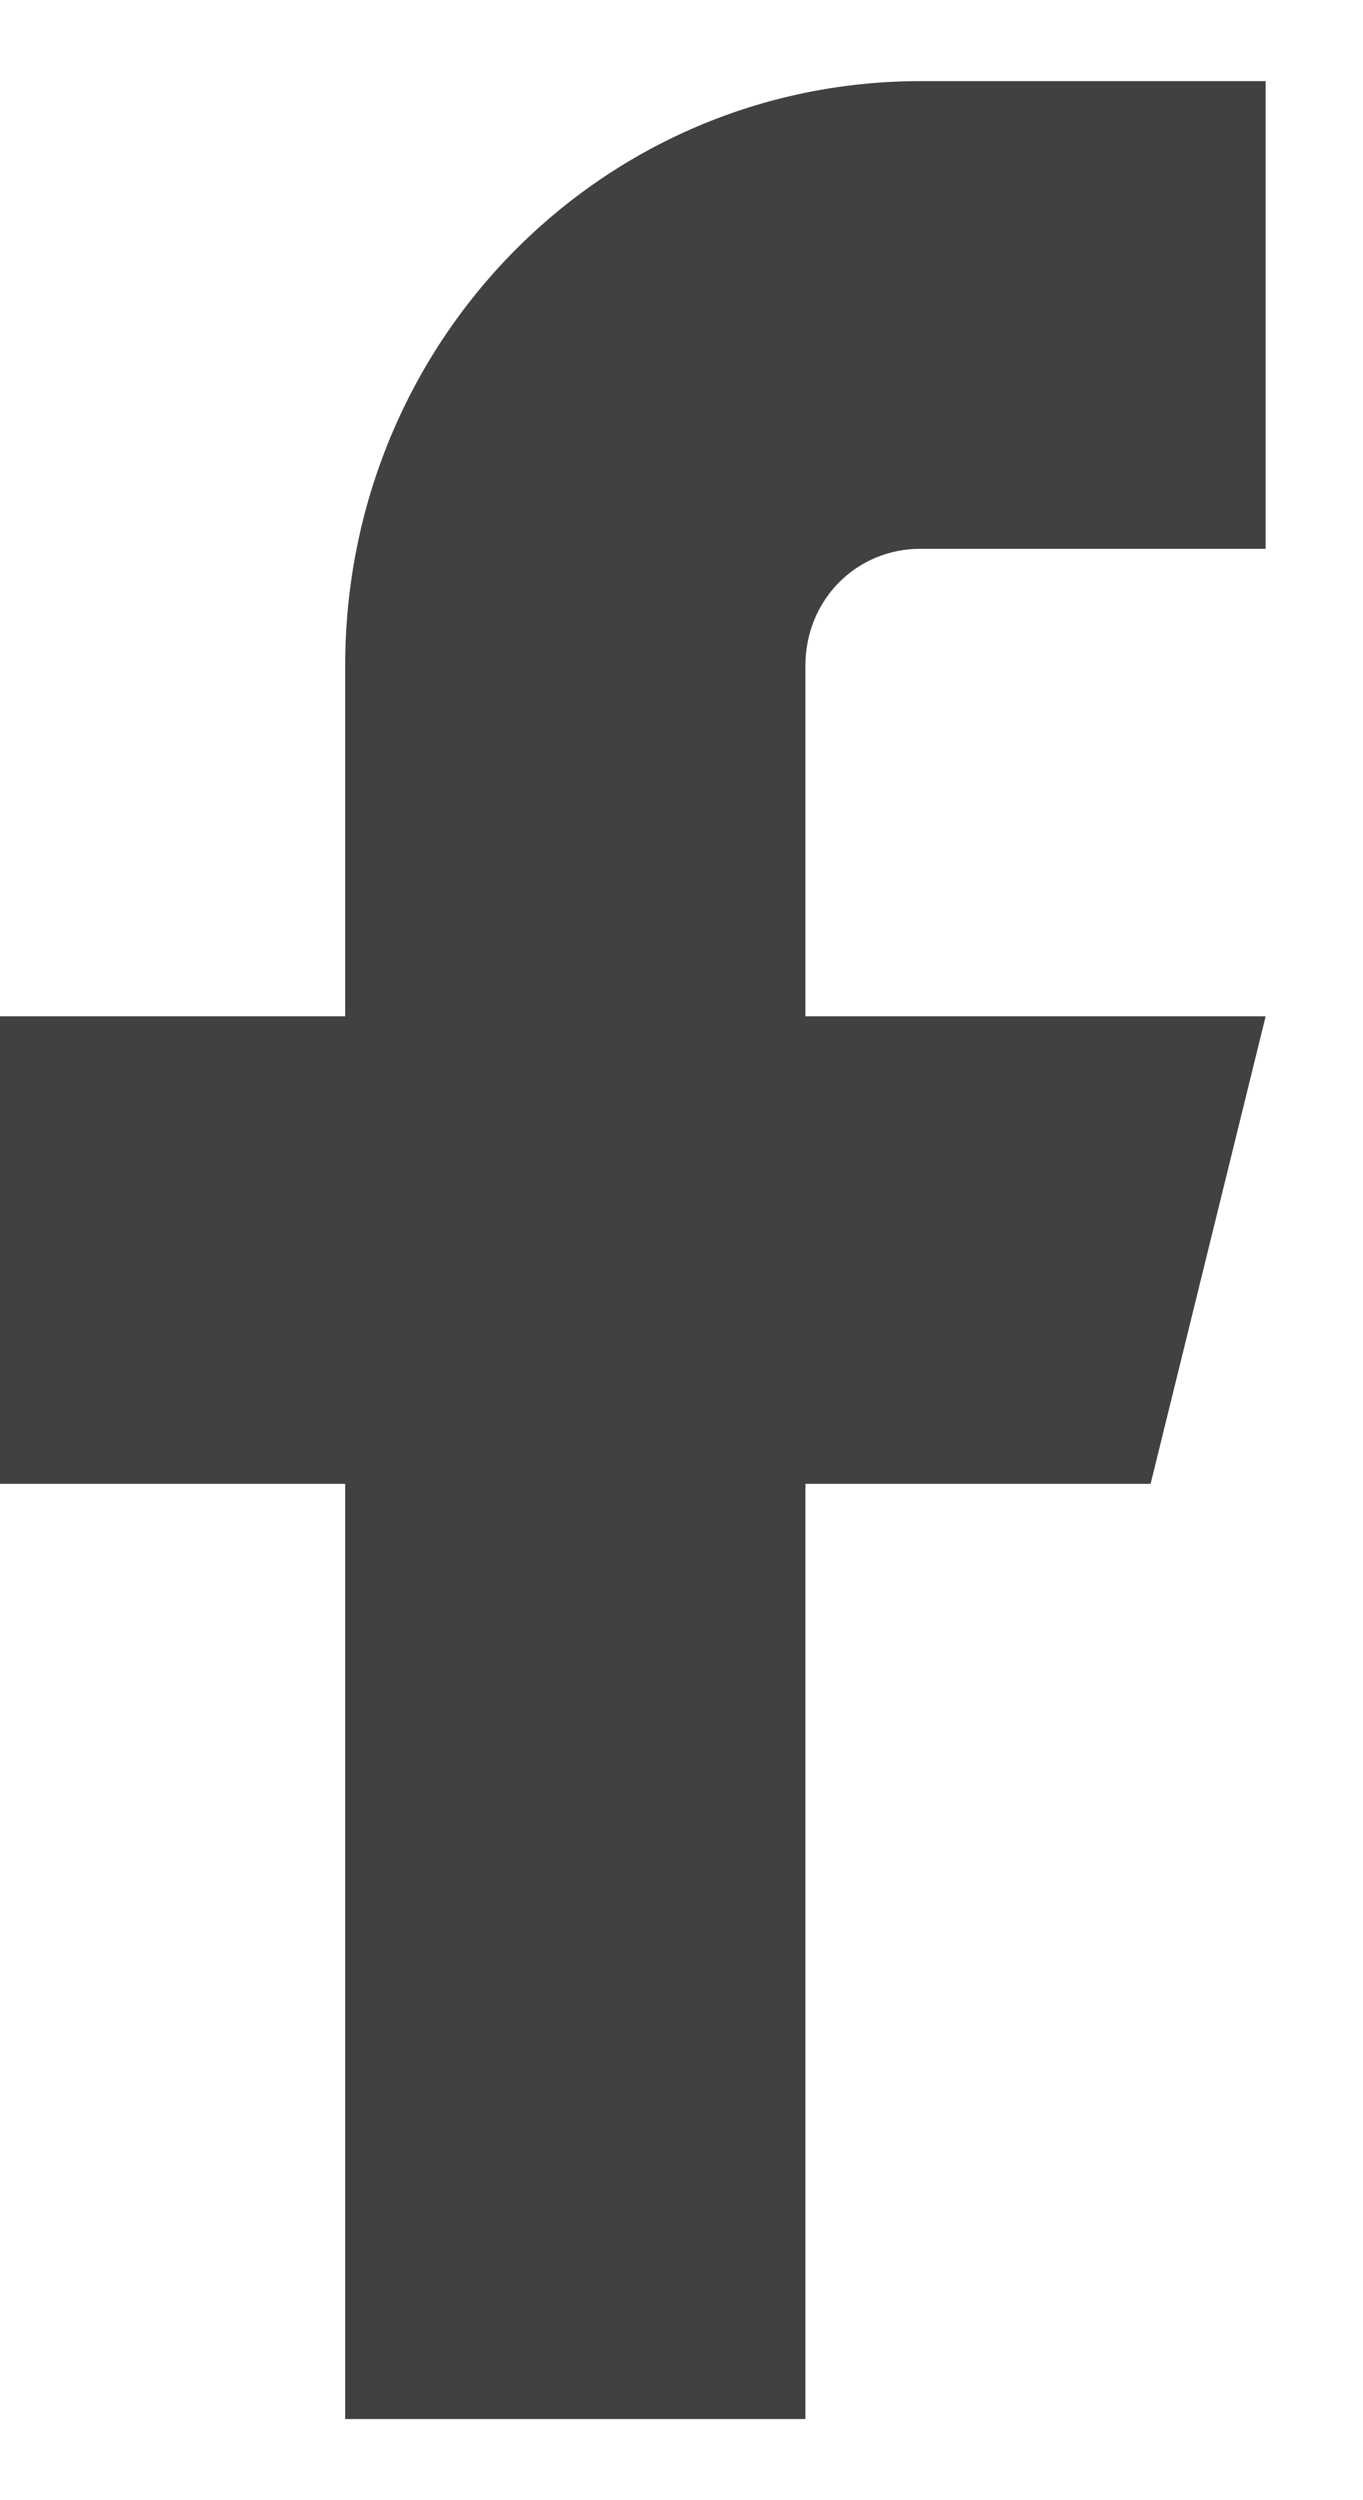 <svg width="12" height="22" viewBox="0 0 12 22" fill="none" xmlns="http://www.w3.org/2000/svg">
<path d="M11.143 0.714H8.104C5.298 0.714 3.039 3.008 3.039 5.857V8.943H0V13.057H3.039V21.286H7.091V13.057H10.13L11.143 8.943H7.091V5.857C7.091 5.281 7.537 4.829 8.104 4.829H11.143V0.714Z" fill="#414042"/>
</svg>
